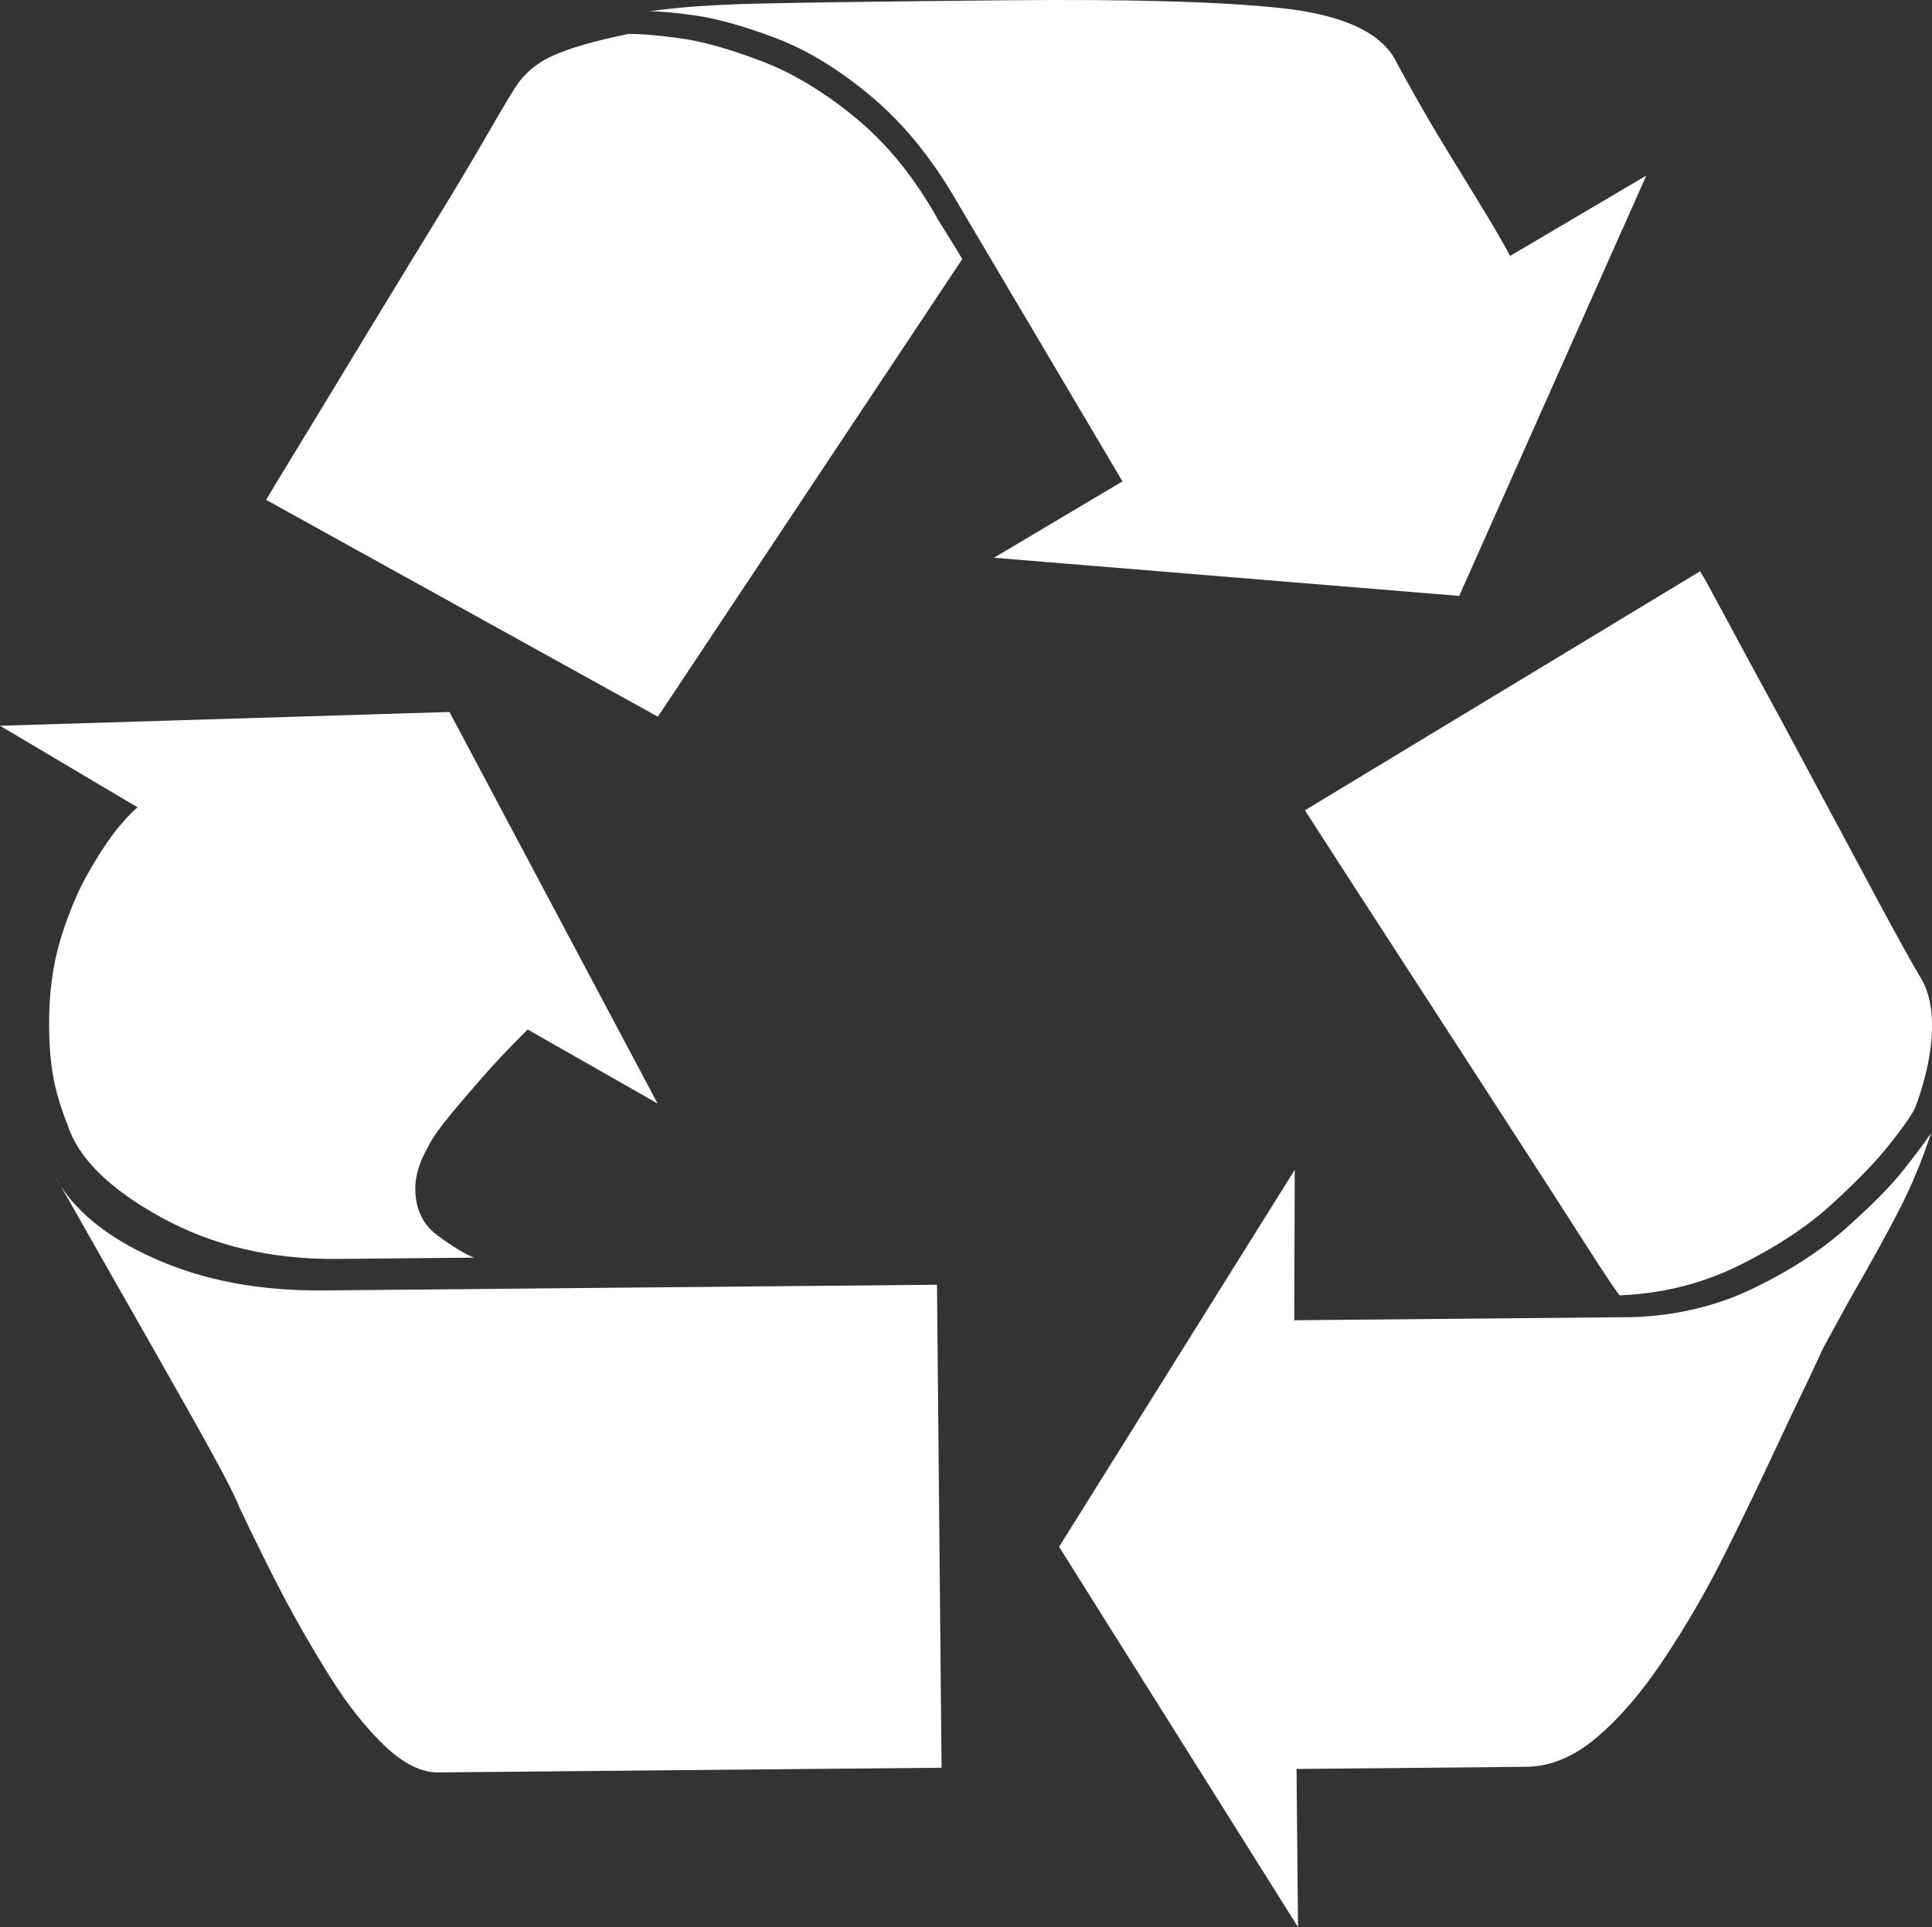 <?xml version="1.0" encoding="UTF-8"?>
<svg id="uuid-45f0a9c7-88c8-4484-af00-469e60f84c32" data-name="Livello 1" xmlns="http://www.w3.org/2000/svg" width="444.16" height="443.13" viewBox="0 0 444.16 443.13">
  <rect x="0" y="0" width="444.16" height="443.13" fill="#333333" stroke="none"/>
  <defs>
    <style>
      .uuid-0005034d-8829-4fb0-9e26-c8729828d50f {
        fill: #fff;
      }
    </style>
  </defs>
  <path class="uuid-0005034d-8829-4fb0-9e26-c8729828d50f" d="m74.4,296.72c-14.8.13-27.82-2.32-39.1-7.43-10.01-4.51-17.12-10.04-21.34-16.6,1.1,1.91,2.48,4.35,4.18,7.35,2.56,4.56,6.03,10.65,10.38,18.27,4.36,7.63,8.93,15.7,13.74,24.21,4.81,8.51,8.29,14.82,10.38,18.93,1.2,2.37,1.97,3.98,2.27,4.87,3.61,7.66,7.01,14.5,10.16,20.54,3.17,6.03,6.77,12.27,10.82,18.74,4.06,6.46,8.26,11.75,12.56,15.85,4.33,4.1,8.41,6.13,12.26,6.1l115.75-1.08-1.05-111.06c-68.29.64-115.29,1.07-141.01,1.31Z"/>
  <path class="uuid-0005034d-8829-4fb0-9e26-c8729828d50f" d="m36.97,279.88c11.88,6.55,25.38,9.73,40.46,9.6l31.5-.3c-2.08-.87-4.84-2.54-8.25-5.02-3.44-2.49-5.17-6.09-5.21-10.83-.02-2.94.97-6.21,3.02-9.79.87-1.76,2.48-4.08,4.82-6.92,2.31-2.81,4.74-5.64,7.22-8.48,2.5-2.84,4.69-5.22,6.58-7.16,1.91-1.95,3.3-3.35,4.19-4.26l29.87,17.01-47.84-90.02L0,166.88l31.66,18.78c-.89.6-2.26,2.02-4.16,4.26-1.92,2.23-4.18,5.58-6.79,10.04-2.62,4.46-4.86,9.73-6.73,15.8-1.87,6.09-2.75,12.83-2.69,20.21.04,4.74.37,8.72,1.01,11.97.61,3.24,1.68,6.78,3.19,10.6,2.44,7.69,9.58,14.78,21.47,21.33Z"/>
  <path class="uuid-0005034d-8829-4fb0-9e26-c8729828d50f" d="m13.96,272.7c-.57-.98-1.06-1.84-1.47-2.54.45.86.94,1.71,1.47,2.54Z"/>
  <path class="uuid-0005034d-8829-4fb0-9e26-c8729828d50f" d="m335.47,137.02l43.01-96.65-31.32,18.48c-.92-1.77-2.4-4.41-4.51-7.94-2.1-3.52-4.9-8.08-8.34-13.66-3.44-5.59-6.45-10.66-9-15.21-2.55-4.56-4.14-7.44-4.74-8.63-3.61-6.17-12.15-9.99-25.62-11.5C281.49.41,260.42-.21,231.74.06c-28.39.26-47.61.53-57.65.77-10.06.23-18.33.83-24.81,1.77,2.35-.03,5.98.31,10.87,1.01,4.87.71,10.94,2.42,18.21,5.15,7.27,2.76,14.63,7.26,22.09,13.54,7.45,6.29,14.03,14.42,19.75,24.43l37.85,63.96-29.55,17.56,106.95,8.77Z"/>
  <path class="uuid-0005034d-8829-4fb0-9e26-c8729828d50f" d="m431.46,206.59c-4.81-8.98-12.18-22.74-22.11-41.26-4.81-8.82-8.88-16.33-12.19-22.51-3.31-6.17-5.39-10.01-6.3-11.47l-90.86,54.97c2.99,4.69,13.13,20.35,30.37,46.94,17.24,26.6,28.5,44.01,33.75,52.24,5.26,8.23,8.02,12.34,8.32,12.34,9.76-.38,18.9-2.69,27.44-6.9,8.54-4.22,15.66-8.94,21.37-14.17,5.72-5.23,10.12-9.77,13.17-13.65,3.09-3.89,5.05-6.7,5.92-8.49,2.61-7.12,3.88-13.49,3.82-19.1-.03-4.14-.8-7.52-2.3-10.18-2.12-3.51-5.59-9.77-10.4-18.74Z"/>
  <path class="uuid-0005034d-8829-4fb0-9e26-c8729828d50f" d="m215.79,50.76c-5.39-9.75-11.75-17.61-19.06-23.64-7.29-6.01-14.59-10.4-21.86-13.14-7.26-2.74-13.41-4.47-18.45-5.17-5.04-.7-9.03-1.03-11.98-1-7.67,1.56-13.5,3.24-17.46,5.05-3.99,1.81-6.99,4.52-9.03,8.09-1.17,1.8-3.2,5.24-6.11,10.3-2.91,5.07-6.68,11.41-11.35,19.01-4.67,7.62-9.98,16.34-15.96,26.17-5.97,9.85-9.67,15.97-11.13,18.35-7.27,11.95-11.36,18.66-12.23,20.15l90.07,49.87,69.98-105.23c-1.22-2.06-2.56-4.27-4.06-6.63l-1.36-2.2Z"/>
  <path class="uuid-0005034d-8829-4fb0-9e26-c8729828d50f" d="m424.63,282.22c-5.87,5.22-12.99,9.88-21.38,13.94-8.38,4.08-17.59,6.32-27.66,6.7-.89,0-26.9.24-78.05.72l.12-34.6-54.18,86.69,54.93,87.45-.34-36.37c31.33-.3,48.92-.46,52.76-.49,5.61-.05,11.08-2.32,16.35-6.83,5.29-4.51,10.39-10.48,15.35-17.93,4.97-7.46,9.47-15.21,13.54-23.26,4.07-8.03,9.28-18.91,15.66-32.61,2.6-5.35,5.08-10.56,7.4-15.64,1.15-2.08,3.18-5.8,6.1-11.16,4.65-8.03,8.41-14.86,11.33-20.51,2.91-5.64,5.36-11.59,7.39-17.81-1.18,1.78-3.21,4.54-6.14,8.26-2.92,3.74-7.32,8.2-13.19,13.43Z"/>
</svg>